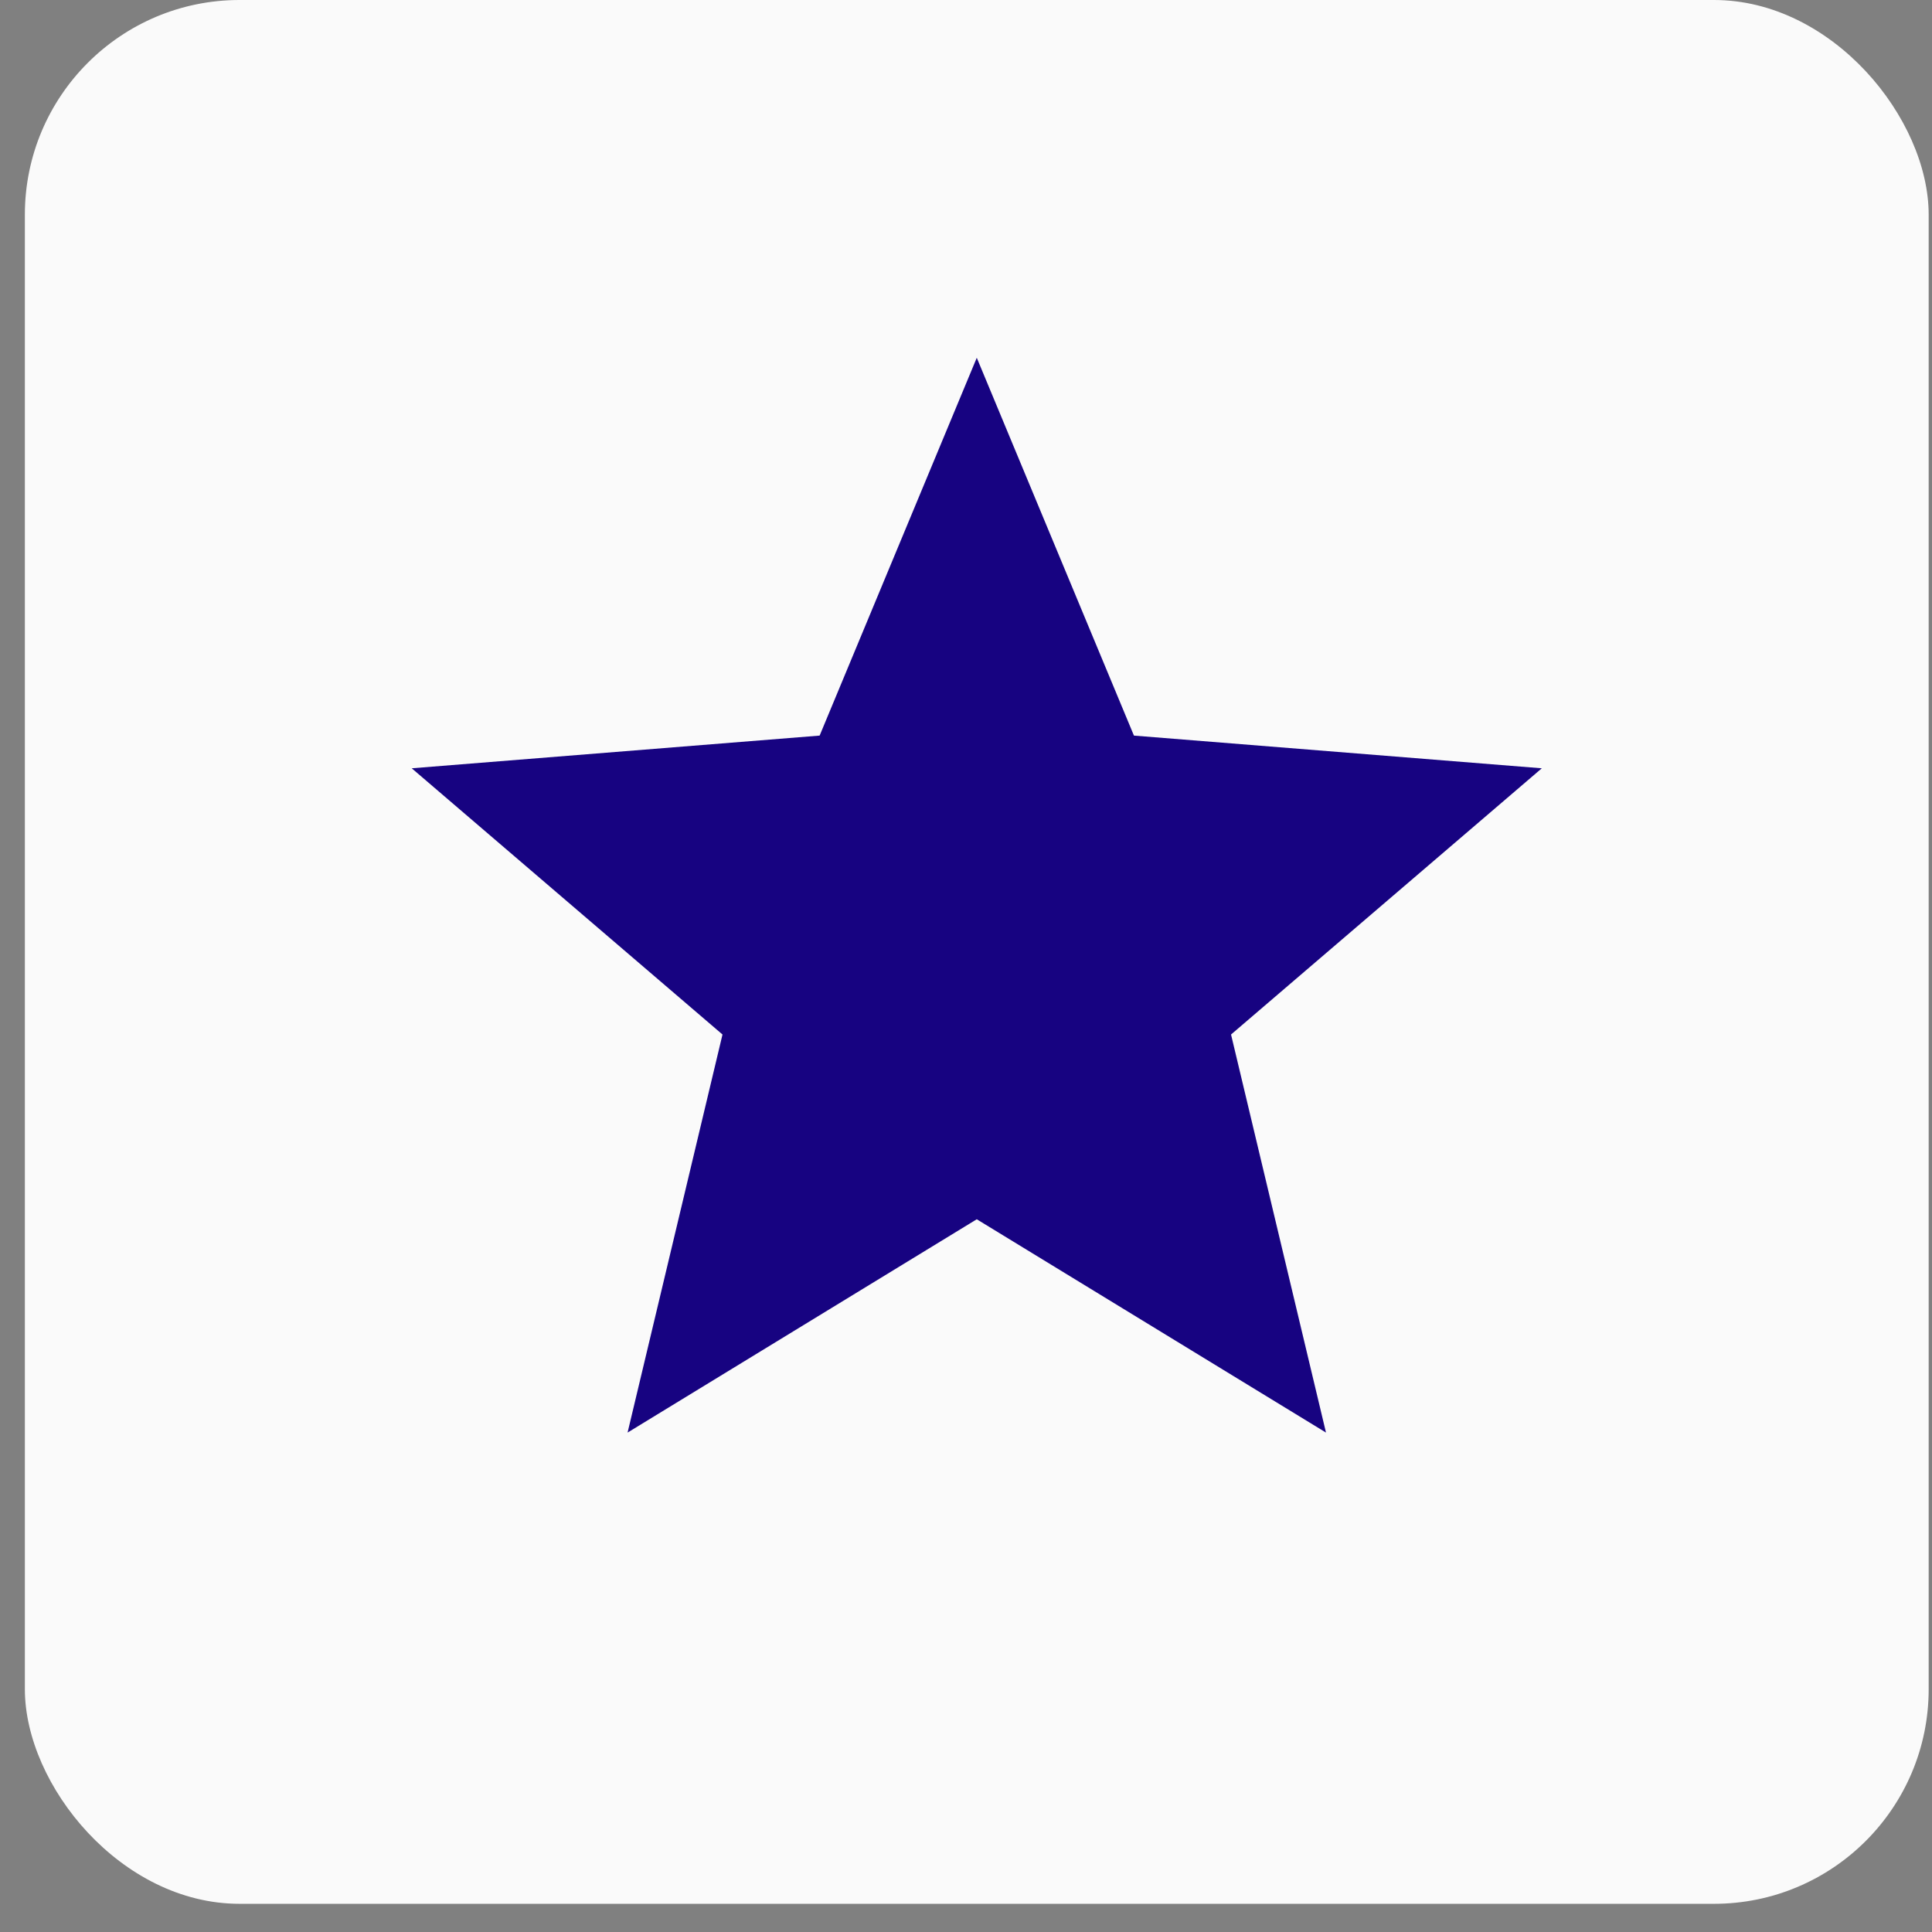 <svg xmlns="http://www.w3.org/2000/svg" fill="none" viewBox="0 0 54 54" height="54" width="54">
<rect x="0" y="0" width="54" height="54" fill="#808080" stroke="none"/>
<rect fill="#FAFAFA" rx="6" height="53.212" width="53.212" x="0.695"></rect>
<path fill="#170381" d="M27.301 10L31.694 20.56L43.094 21.474L34.408 28.915L37.062 40.041L27.301 34.079L17.541 40.041L20.194 28.915L11.508 21.474L22.909 20.56L27.301 10Z"></path>
</svg>
